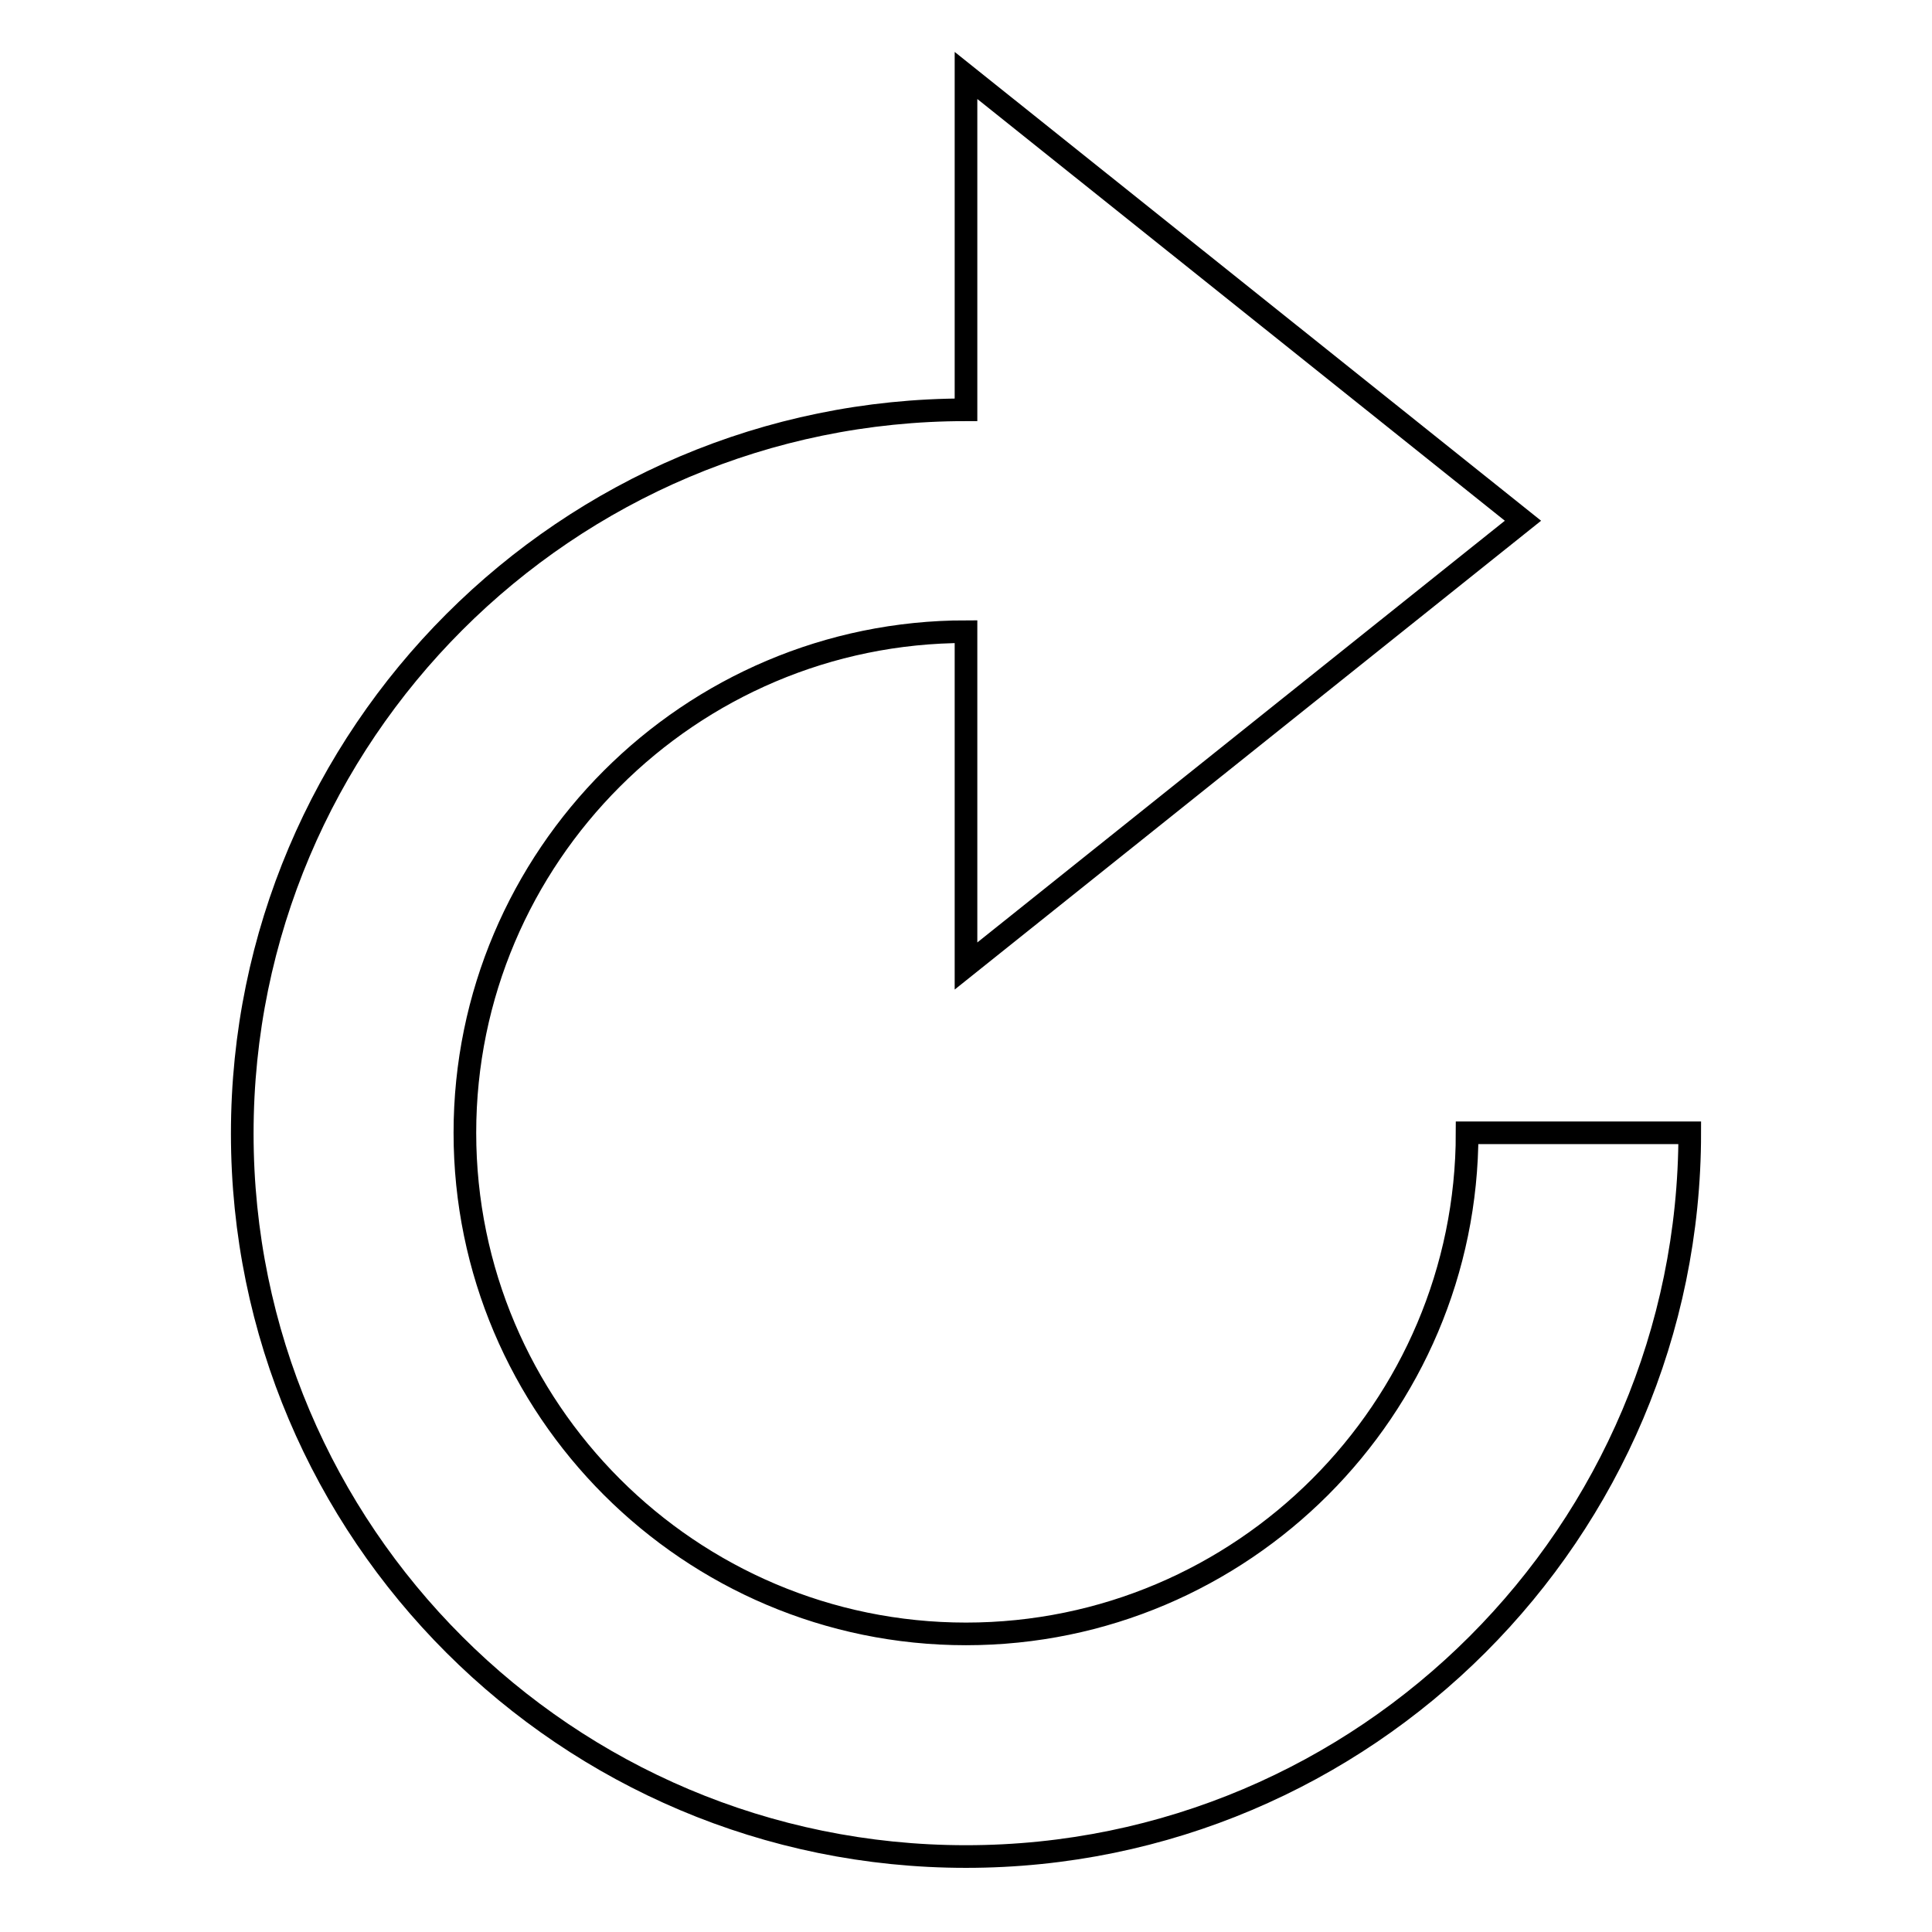 <?xml version="1.0" encoding="utf-8"?>
<!-- Svg Vector Icons : http://www.onlinewebfonts.com/icon -->
<!DOCTYPE svg PUBLIC "-//W3C//DTD SVG 1.1//EN" "http://www.w3.org/Graphics/SVG/1.1/DTD/svg11.dtd">
<svg version="1.1" xmlns="http://www.w3.org/2000/svg" xmlns:xlink="http://www.w3.org/1999/xlink" x="0px" y="0px" viewBox="0 0 256 256" enable-background="new 0 0 256 256" xml:space="preserve">
<g><g><g><path stroke-width="3" fill-opacity="0" stroke="#000000"  d="M128,216.5c-36.6,0-66.4-29.8-66.4-66.4c0-36.6,29.8-66.4,66.4-66.4V128l73.8-59L128,10v44.3c-52.9,0-95.9,43-95.9,95.9S75.1,246,128,246c52.9,0,95.9-43,95.9-95.9h-29.5C194.4,186.7,164.6,216.5,128,216.5z"/></g><g></g><g></g><g></g><g></g><g></g><g></g><g></g><g></g><g></g><g></g><g></g><g></g><g></g><g></g><g></g></g></g>
</svg>